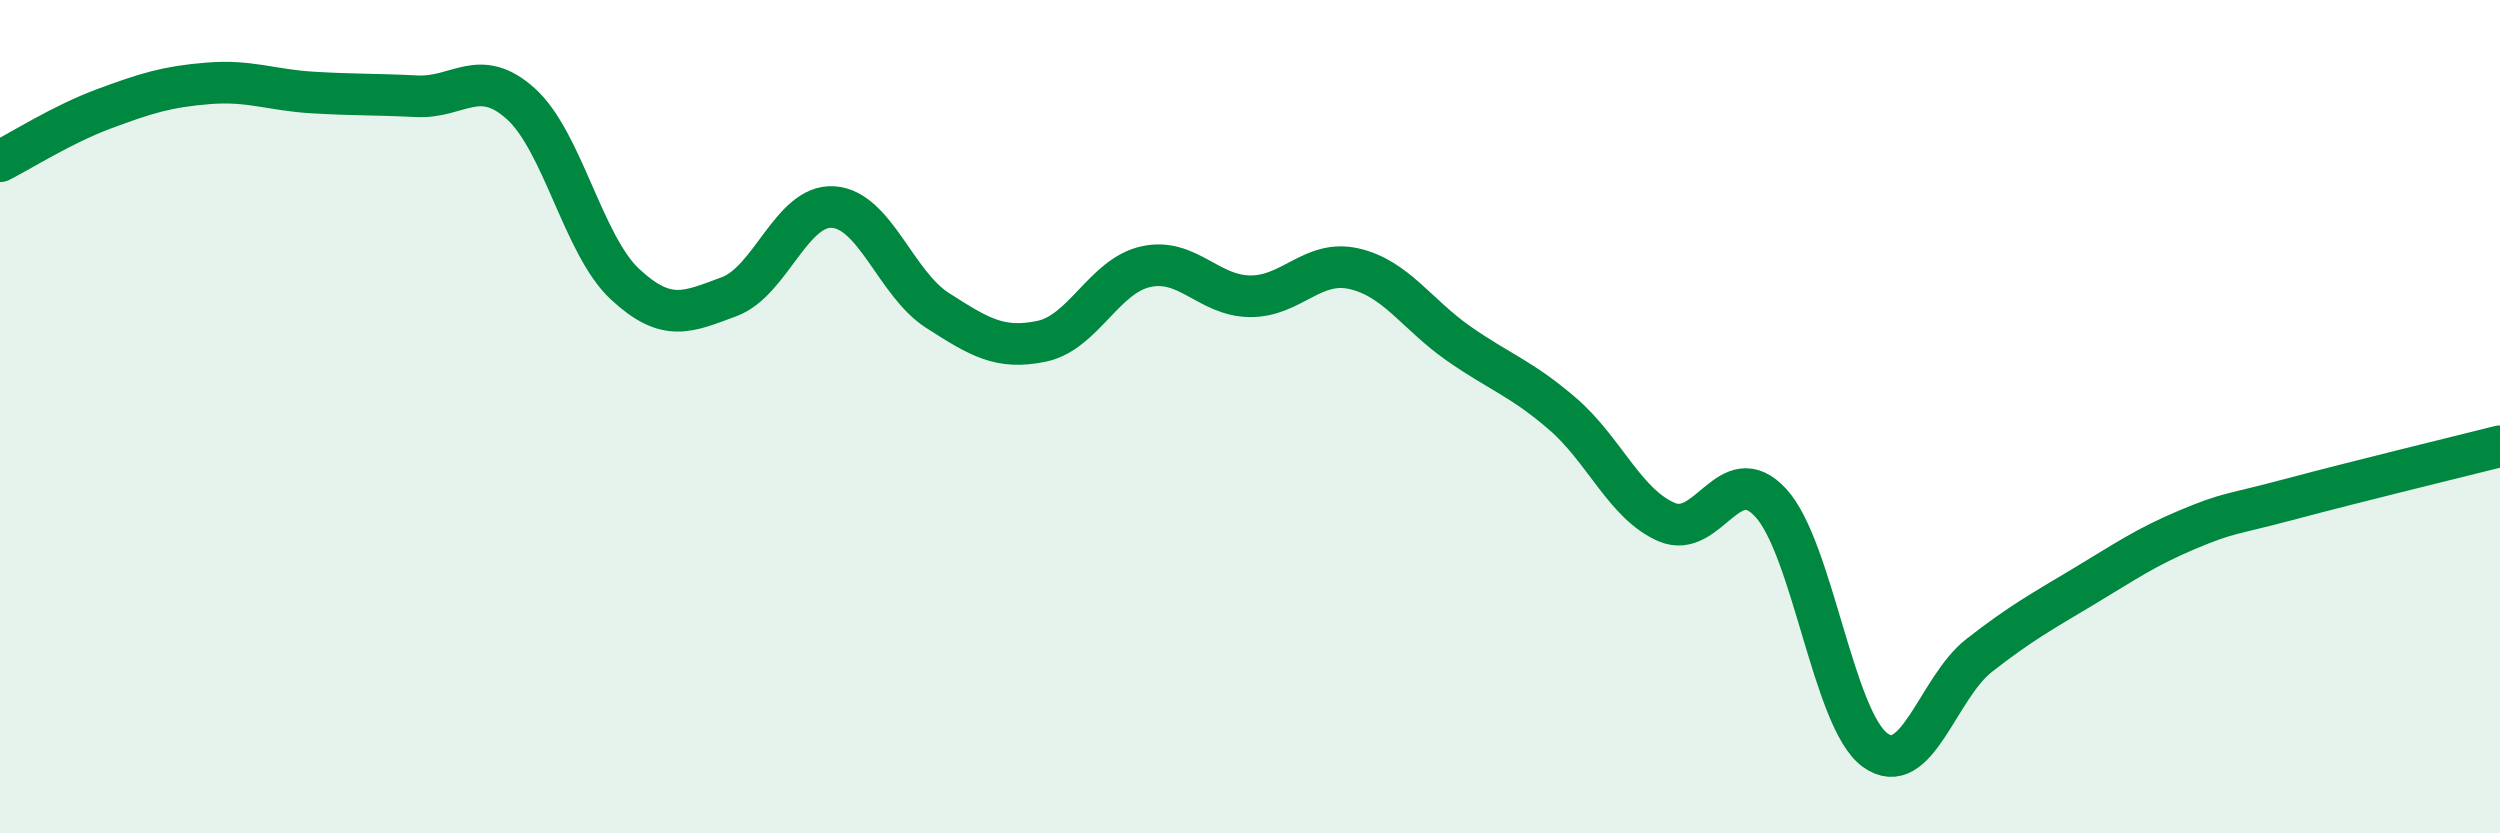 
    <svg width="60" height="20" viewBox="0 0 60 20" xmlns="http://www.w3.org/2000/svg">
      <path
        d="M 0,3.87 C 0.5,3.62 1.5,2.98 2.5,2.61 C 3.5,2.24 4,2.08 5,2 C 6,1.92 6.5,2.16 7.5,2.22 C 8.5,2.28 9,2.26 10,2.31 C 11,2.36 11.5,1.59 12.5,2.49 C 13.5,3.39 14,5.89 15,6.82 C 16,7.75 16.5,7.49 17.5,7.12 C 18.5,6.75 19,4.9 20,4.97 C 21,5.04 21.5,6.81 22.5,7.45 C 23.5,8.09 24,8.4 25,8.19 C 26,7.98 26.5,6.62 27.5,6.4 C 28.5,6.18 29,7.1 30,7.11 C 31,7.12 31.5,6.22 32.5,6.45 C 33.5,6.68 34,7.54 35,8.24 C 36,8.94 36.5,9.07 37.5,9.93 C 38.5,10.79 39,12.1 40,12.53 C 41,12.96 41.5,10.98 42.5,12.07 C 43.5,13.16 44,17.27 45,18 C 46,18.73 46.5,16.51 47.5,15.73 C 48.5,14.95 49,14.68 50,14.08 C 51,13.48 51.5,13.13 52.5,12.71 C 53.5,12.29 53.5,12.37 55,11.97 C 56.5,11.57 59,10.96 60,10.71L60 20L0 20Z"
        fill="#008740"
        opacity="0.1"
        stroke-linecap="round"
        stroke-linejoin="round"
      />
      <path
        d="M 0,3.87 C 0.5,3.62 1.5,2.98 2.5,2.61 C 3.5,2.24 4,2.08 5,2 C 6,1.92 6.5,2.16 7.5,2.22 C 8.5,2.28 9,2.26 10,2.31 C 11,2.36 11.5,1.59 12.5,2.49 C 13.5,3.39 14,5.89 15,6.82 C 16,7.75 16.5,7.49 17.5,7.12 C 18.5,6.75 19,4.9 20,4.97 C 21,5.04 21.5,6.81 22.5,7.45 C 23.5,8.09 24,8.4 25,8.19 C 26,7.98 26.5,6.62 27.5,6.4 C 28.5,6.18 29,7.1 30,7.11 C 31,7.12 31.5,6.22 32.5,6.45 C 33.5,6.68 34,7.54 35,8.24 C 36,8.94 36.5,9.07 37.5,9.93 C 38.5,10.79 39,12.1 40,12.53 C 41,12.96 41.5,10.98 42.5,12.07 C 43.5,13.16 44,17.27 45,18 C 46,18.73 46.5,16.51 47.5,15.73 C 48.5,14.95 49,14.68 50,14.08 C 51,13.48 51.5,13.13 52.5,12.71 C 53.5,12.29 53.5,12.37 55,11.97 C 56.5,11.57 59,10.96 60,10.71"
        stroke="#008740"
        stroke-width="1"
        fill="none"
        stroke-linecap="round"
        stroke-linejoin="round"
      />
    </svg>
  